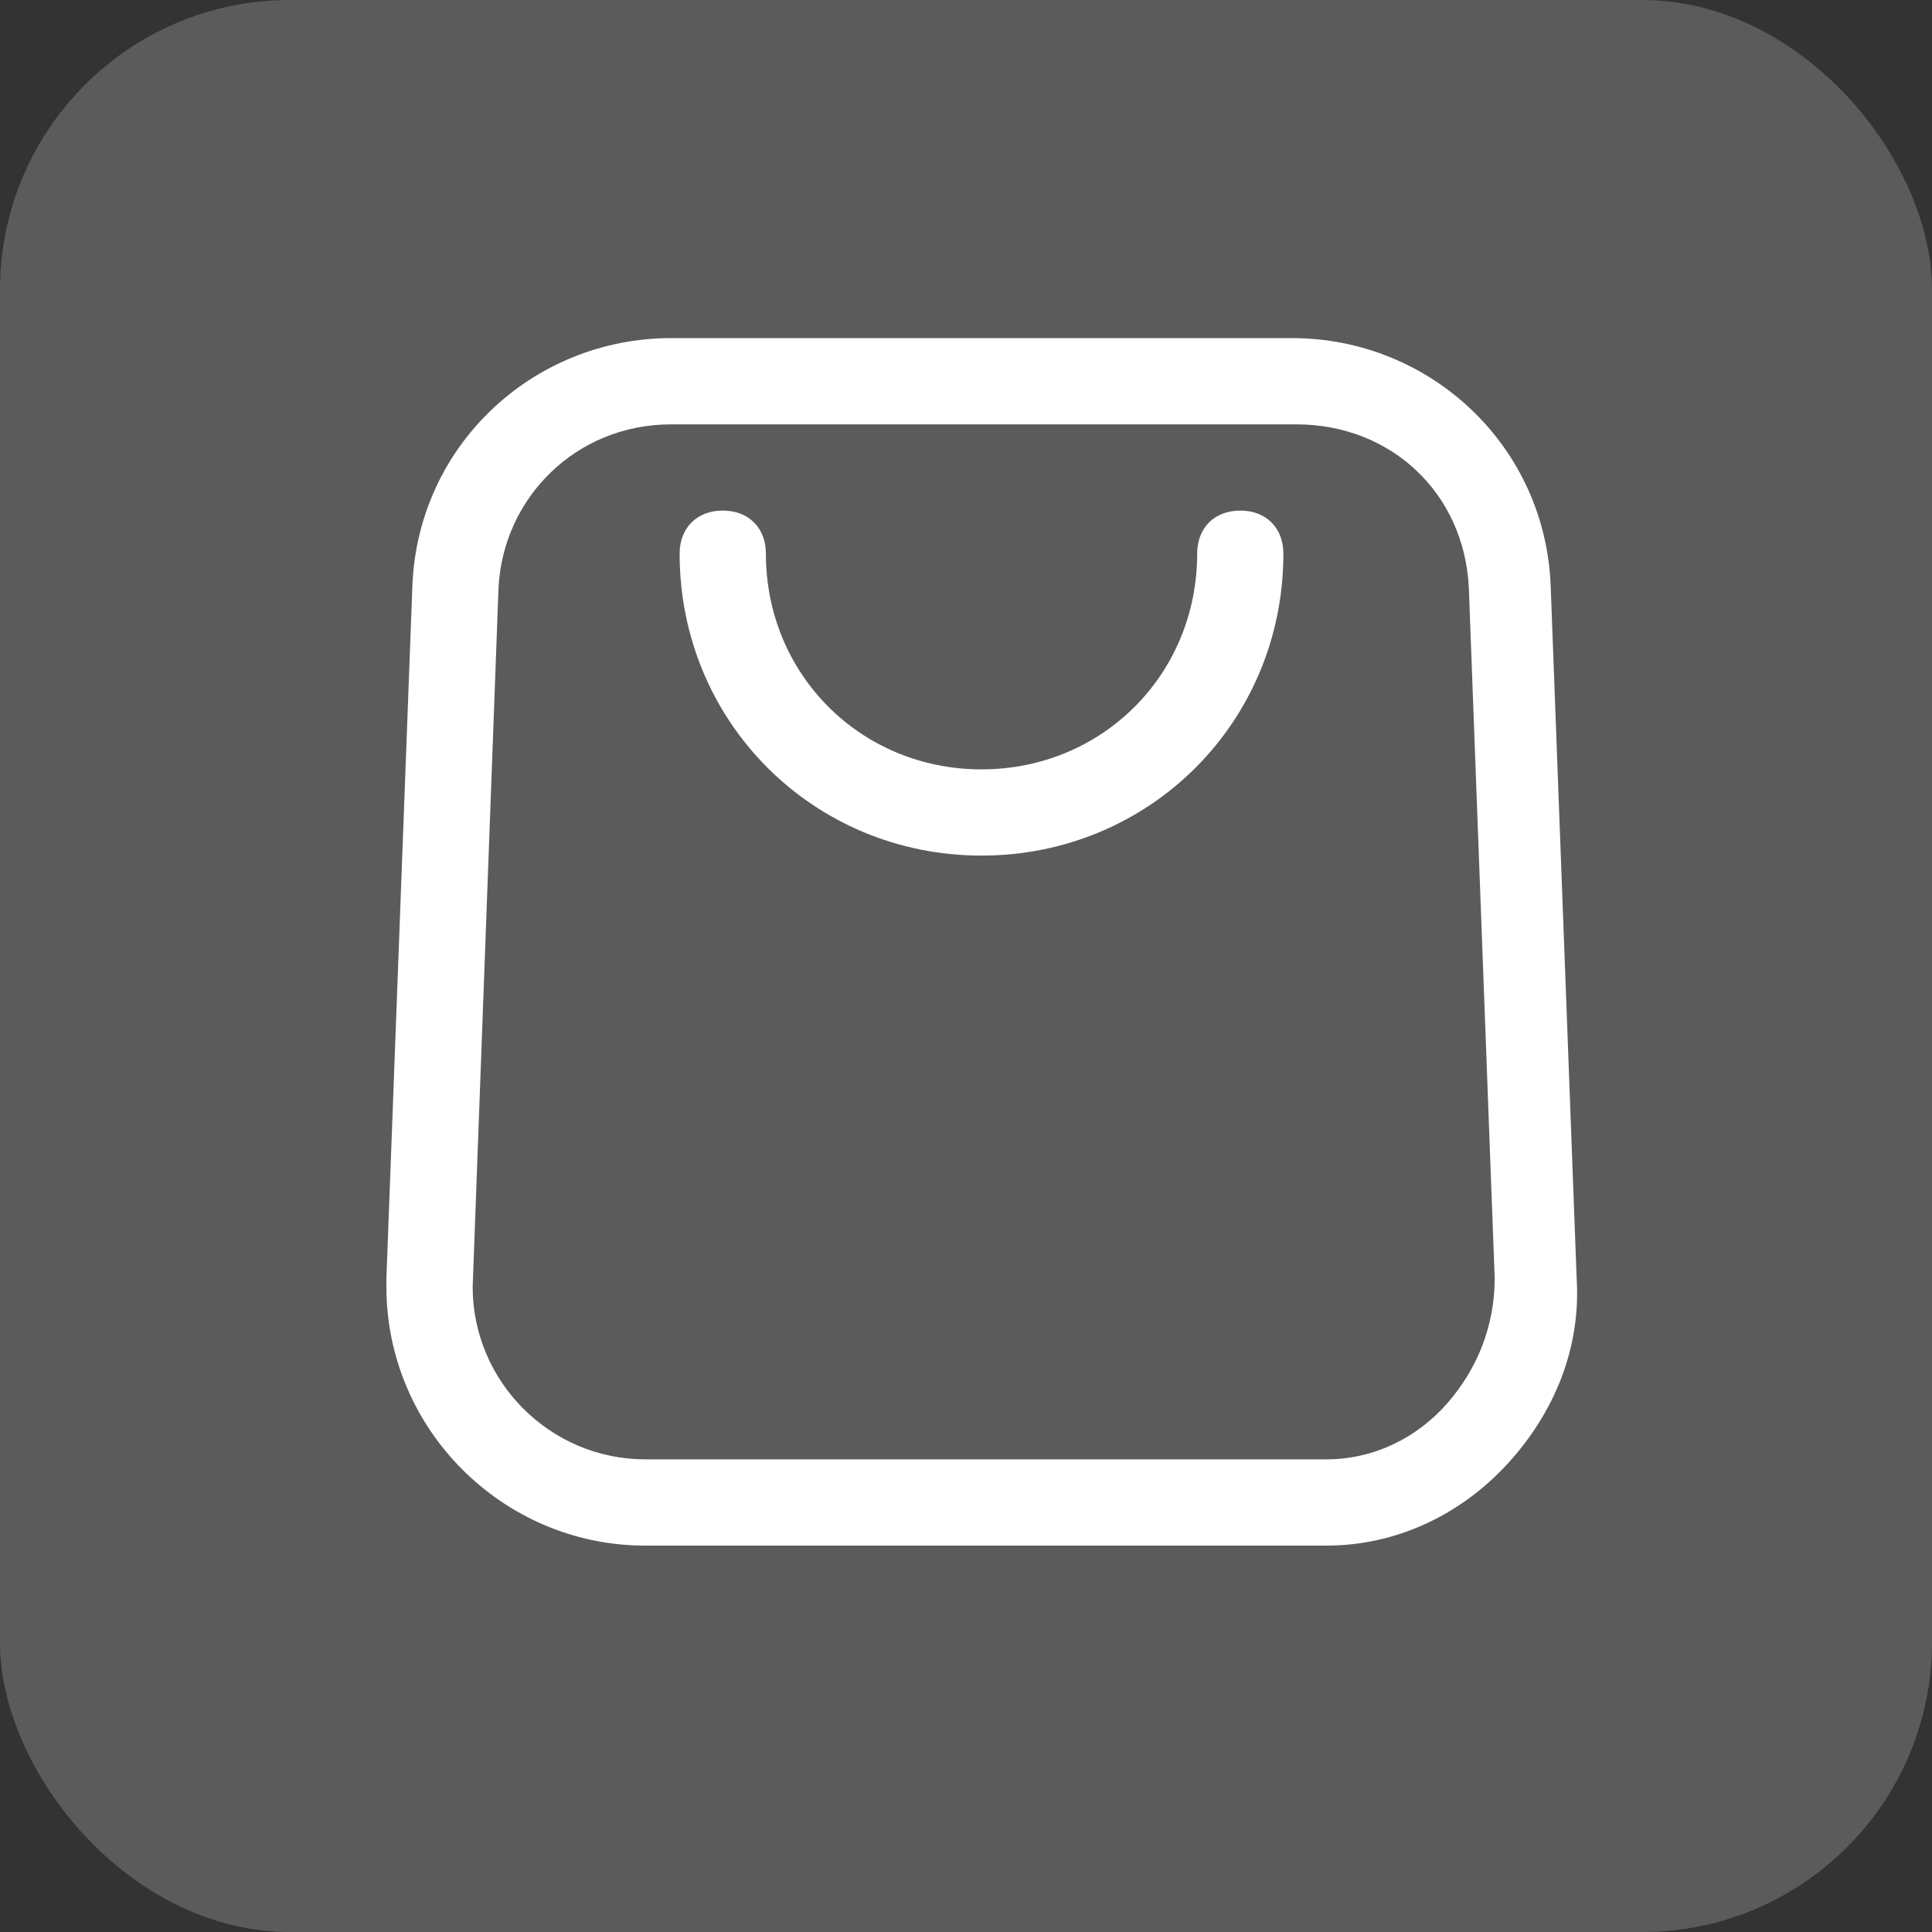 <svg width="40" height="40" viewBox="0 0 40 40" fill="none" xmlns="http://www.w3.org/2000/svg">
<rect x="0" y="0" width="40" height="40" fill="#333333" stroke="none"/>
<rect opacity="0.198" width="40" height="40" rx="6" fill="white"/>
<path fill-rule="evenodd" clip-rule="evenodd" d="M13.357 32H27.286H27.464C28.893 32 30.232 31.375 31.214 30.304C32.196 29.232 32.732 27.893 32.643 26.464L32.107 12.179C32.018 9.232 29.607 7 26.75 7H13.893C11.036 7 8.625 9.232 8.536 12.179L8 26.464V26.643C8 29.589 10.411 32 13.357 32ZM10.321 12.179C10.411 10.304 11.929 8.786 13.893 8.786H26.839C28.804 8.786 30.321 10.214 30.411 12.179L30.946 26.464C30.946 27.446 30.589 28.339 29.964 29.054C29.339 29.768 28.446 30.214 27.464 30.214H13.357C11.393 30.214 9.786 28.607 9.786 26.643L10.321 12.179Z" fill="white"/>
<path d="M20.321 17.714C16.839 17.714 14.071 14.946 14.071 11.464C14.071 10.929 14.429 10.571 14.964 10.571C15.5 10.571 15.857 10.929 15.857 11.464C15.857 13.964 17.821 15.929 20.321 15.929C22.821 15.929 24.786 13.964 24.786 11.464C24.786 10.929 25.143 10.571 25.679 10.571C26.214 10.571 26.571 10.929 26.571 11.464C26.571 14.946 23.804 17.714 20.321 17.714Z" fill="white"/>
</svg>
